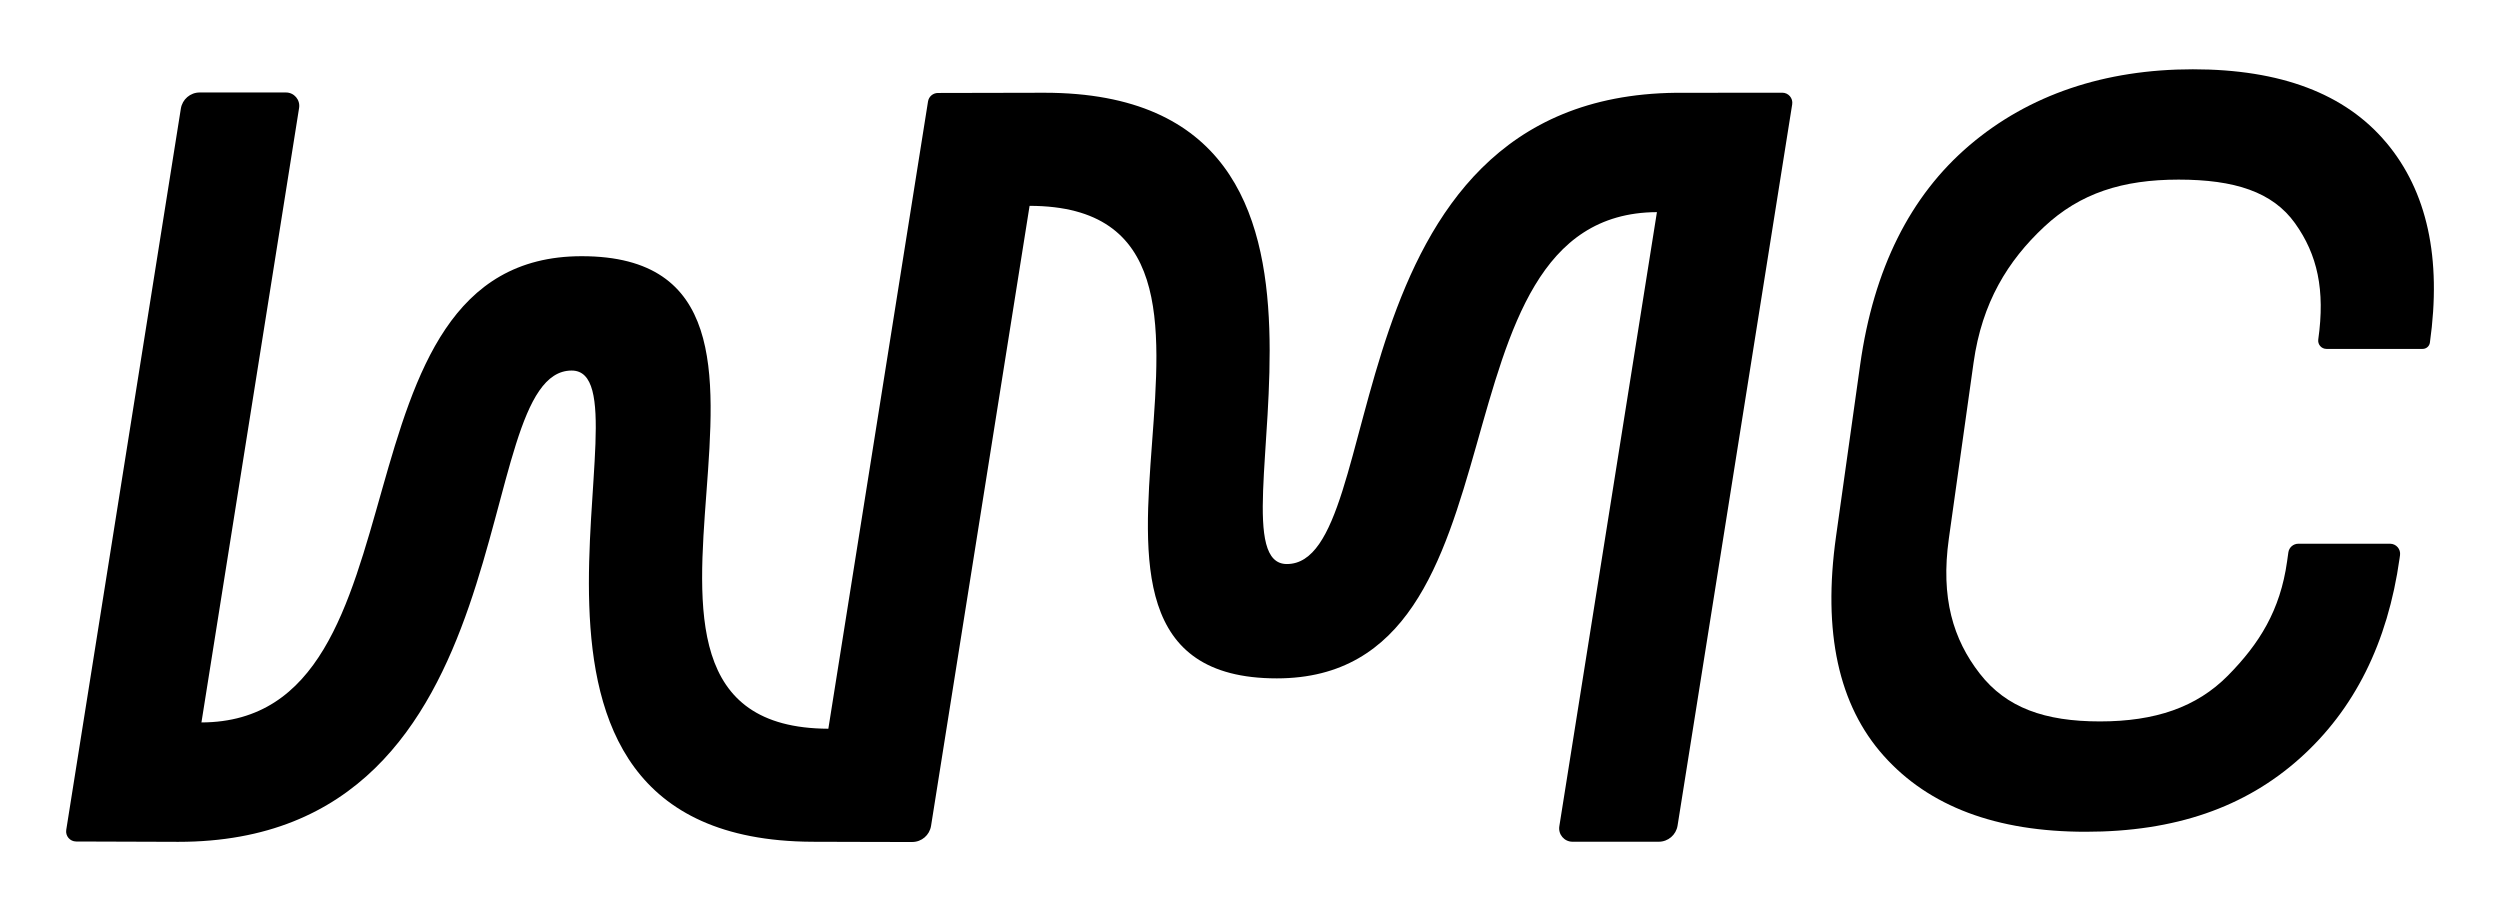 <?xml version="1.0" encoding="UTF-8"?> <svg xmlns="http://www.w3.org/2000/svg" id="uuid-130f23de-a2c1-4d6a-bac9-c4263ee7894e" viewBox="0 0 1550 565"><path d="M1104.99,57.49l-65.95,.04c-217.45,2.39-176.42,292.17-241.18,292.17-54.54,0,75.58-292.2-150.38-292.2l-65.95,.14c-3.07,0-5.68,2.23-6.16,5.26l-61.8,388.91c-173.5-.66,22.98-292.97-152.92-292.97-161.52,0-89.72,288.62-235.76,289.07L185.44,66.92c.8-5.03-3.07-9.58-8.15-9.58h-53.49c-5.81,0-10.75,4.23-11.67,9.99L41.07,514.52c-.6,3.79,2.32,7.21,6.16,7.21l63.31,.21c220.51,0,178.86-292.2,243.89-292.2,54.43,0-74.98,290.92,149,292.15,29.58,.14,62.15,.14,62.15,.14,5.81,0,10.75-4.23,11.67-9.99l61.09-384.42c174.18,.23-22.73,292.97,153.3,292.97,161.48,0,89.76-288.48,235.65-289.07l-60.51,380.77c-.8,5.03,3.07,9.58,8.15,9.58h53.49c5.81,0,10.75-4.23,11.67-9.99l71.07-447.2c.6-3.79-2.32-7.21-6.16-7.21Z"></path><path d="M1479.48,88.42c-25.4-30.3-65.37-45.46-119.91-45.46s-101.56,15.7-138.44,47.08c-36.88,31.39-59.49,76.74-67.82,136.04l-14.97,106.5c-8.34,59.32,1.52,104.66,29.58,136.04,28.06,31.39,69.79,47.08,125.21,47.08s98.77-15.15,132.69-45.46c33.91-30.3,54.55-71.64,61.91-124.03l.28-1.99c.53-3.75-2.39-7.1-6.17-7.1h-56.89c-3.11,0-5.74,2.29-6.17,5.37l-.8,5.67c-4.26,30.31-17.2,50.97-36.63,70.67-19.44,19.7-45.18,28.46-79.37,28.46s-58.03-8.43-74.53-29.65c-16.5-21.21-24.33-46.96-19.16-83.76l15.33-109.09c5.23-37.23,21.23-63.08,43.67-84.09,22.43-20.99,48.79-29.33,83.43-29.33s58.26,7.57,72.19,27.05c13.92,19.48,18.73,41.34,14.41,72.07-.43,3.09,1.96,5.84,5.08,5.84h59.65c2.26,0,4.17-1.66,4.48-3.9,7.36-52.38-1.66-93.72-27.05-124.03Z"></path></svg> 
